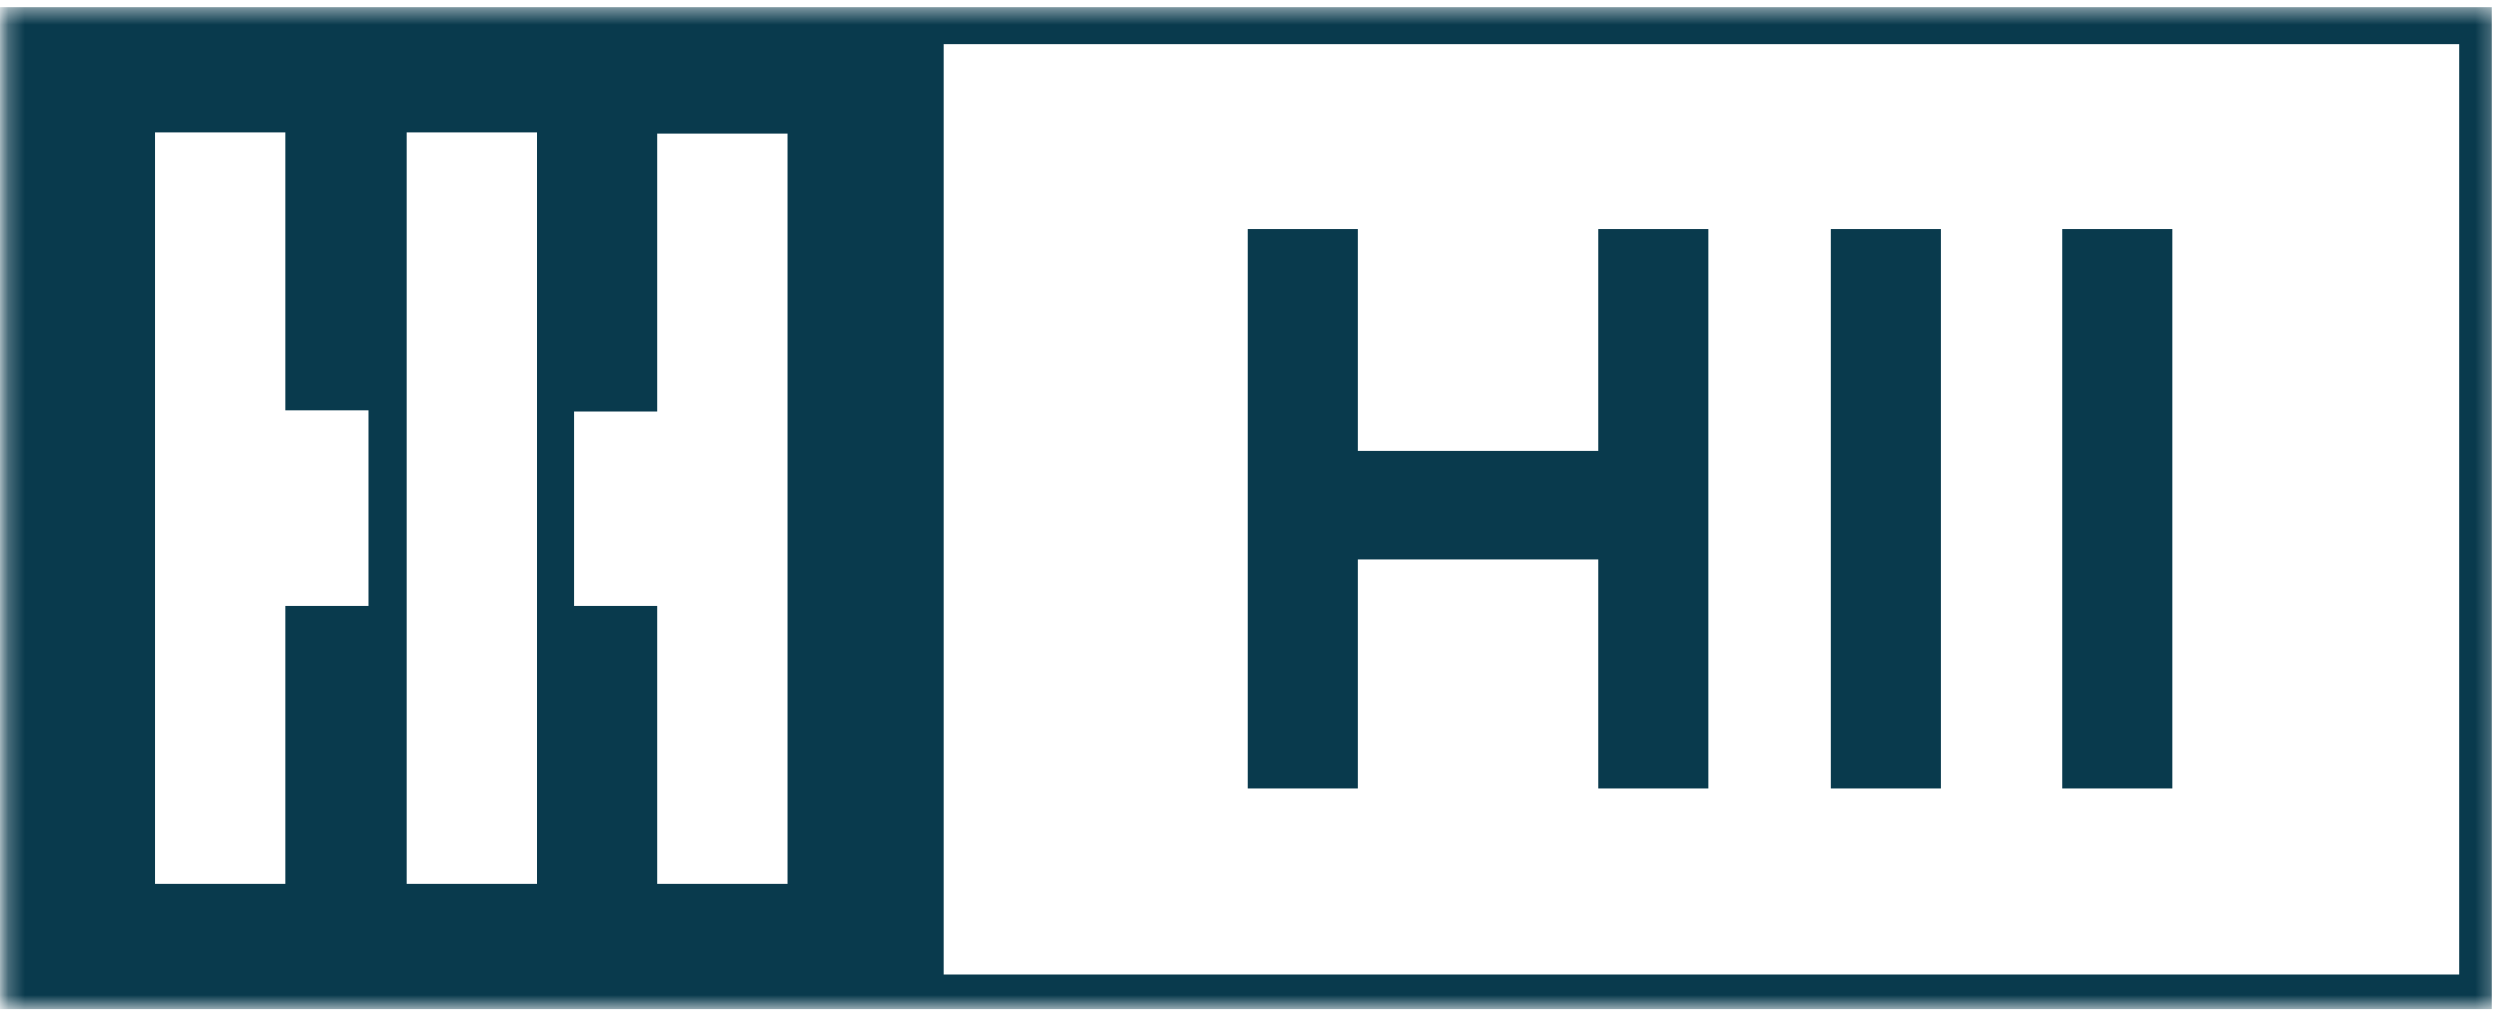 <svg width="152" height="62" viewBox="0 0 152 62" fill="none" xmlns="http://www.w3.org/2000/svg">
<g clip-path="url(#clip0_68_5638)">
<mask id="mask0_68_5638" style="mask-type:luminance" maskUnits="userSpaceOnUse" x="0" y="0" width="152" height="62">
<path d="M151.75 0.436H0.25V61.353H151.75V0.436Z" fill="white"/>
</mask>
<g mask="url(#mask0_68_5638)">
<path d="M0 0.436V61.353H151.5V0.436H0ZM57.376 59.25V2.684H149.519V59.25H57.376ZM34.904 36.841V25.02H39.958V8.123H47.882V53.739H39.958V36.841H34.904ZM32.65 8.05V53.739H24.726V8.05H32.65ZM22.404 24.948V36.841H17.349V53.739H9.426V8.05H17.349V24.948H22.404Z" fill="#093A4D"/>
<path d="M97.174 27.415H82.557V13.926H75.863V47.938H82.557V34.014H97.174V47.938H103.868V13.926H97.174V27.415Z" fill="#093A4D"/>
<path d="M118.007 13.926H111.314V47.938H118.007V13.926Z" fill="#093A4D"/>
<path d="M132.078 13.926H125.384V47.938H132.078V13.926Z" fill="#093A4D"/>
</g>
</g>
<defs>
<clipPath id="clip0_68_5638">
<rect width="152" height="62" fill="white"/>
</clipPath>
</defs>
</svg>
